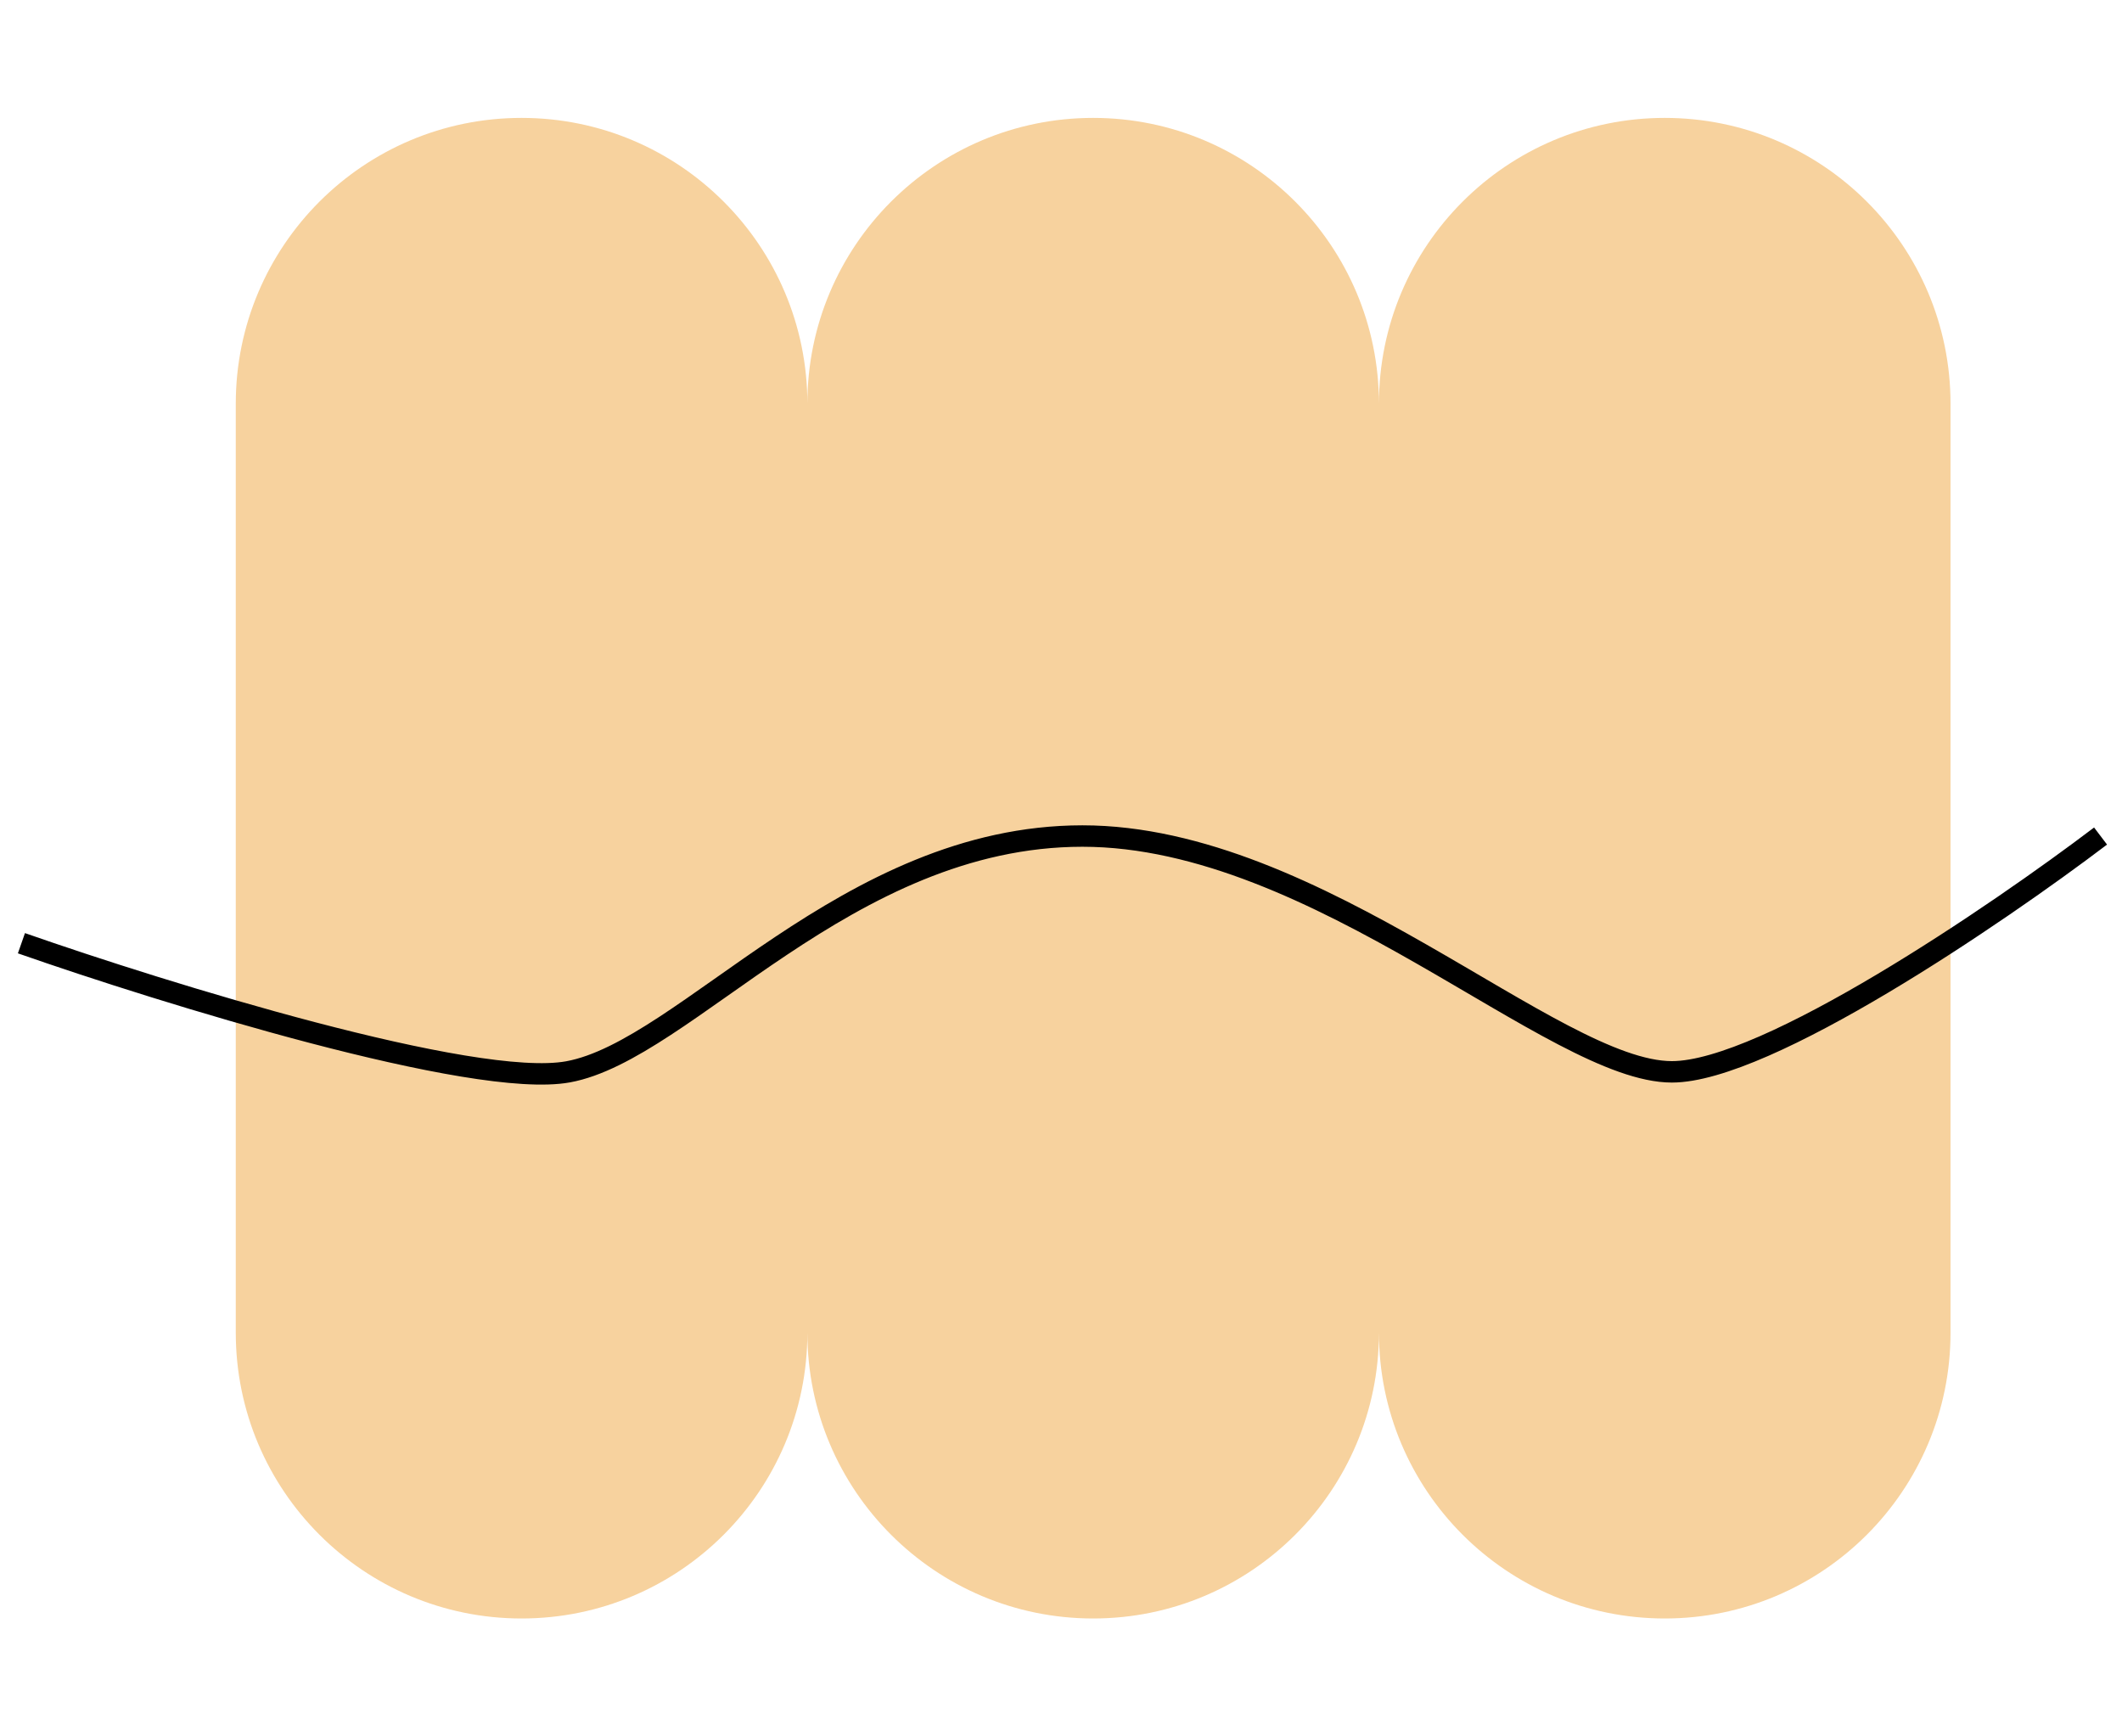 <svg width="99" height="81" viewBox="0 0 99 81" fill="none" xmlns="http://www.w3.org/2000/svg">
<path d="M77.667 5.5C70.303 5.5 64.333 11.47 64.333 18.832C64.333 11.47 58.363 5.5 51 5.5C43.637 5.5 37.667 11.47 37.667 18.832C37.667 11.47 31.697 5.5 24.333 5.5C16.97 5.5 11 11.47 11 18.832V62.168C11 69.53 16.97 75.5 24.333 75.5C31.697 75.5 37.667 69.53 37.667 62.168C37.667 69.53 43.637 75.5 51 75.5C58.363 75.5 64.333 69.53 64.333 62.168C64.333 69.53 70.303 75.5 77.667 75.5C85.03 75.5 91 69.53 91 62.168V18.832C91 11.47 85.03 5.5 77.667 5.5Z" fill="#F7D29E"/>
<path d="M1 44C7.667 46.333 22.1 50.8 26.5 50C32 49 39.5 39 50.5 39C61.5 39 72.5 50 78 50C82.4 50 93.167 42.667 98 39" stroke="black"/>
</svg>
